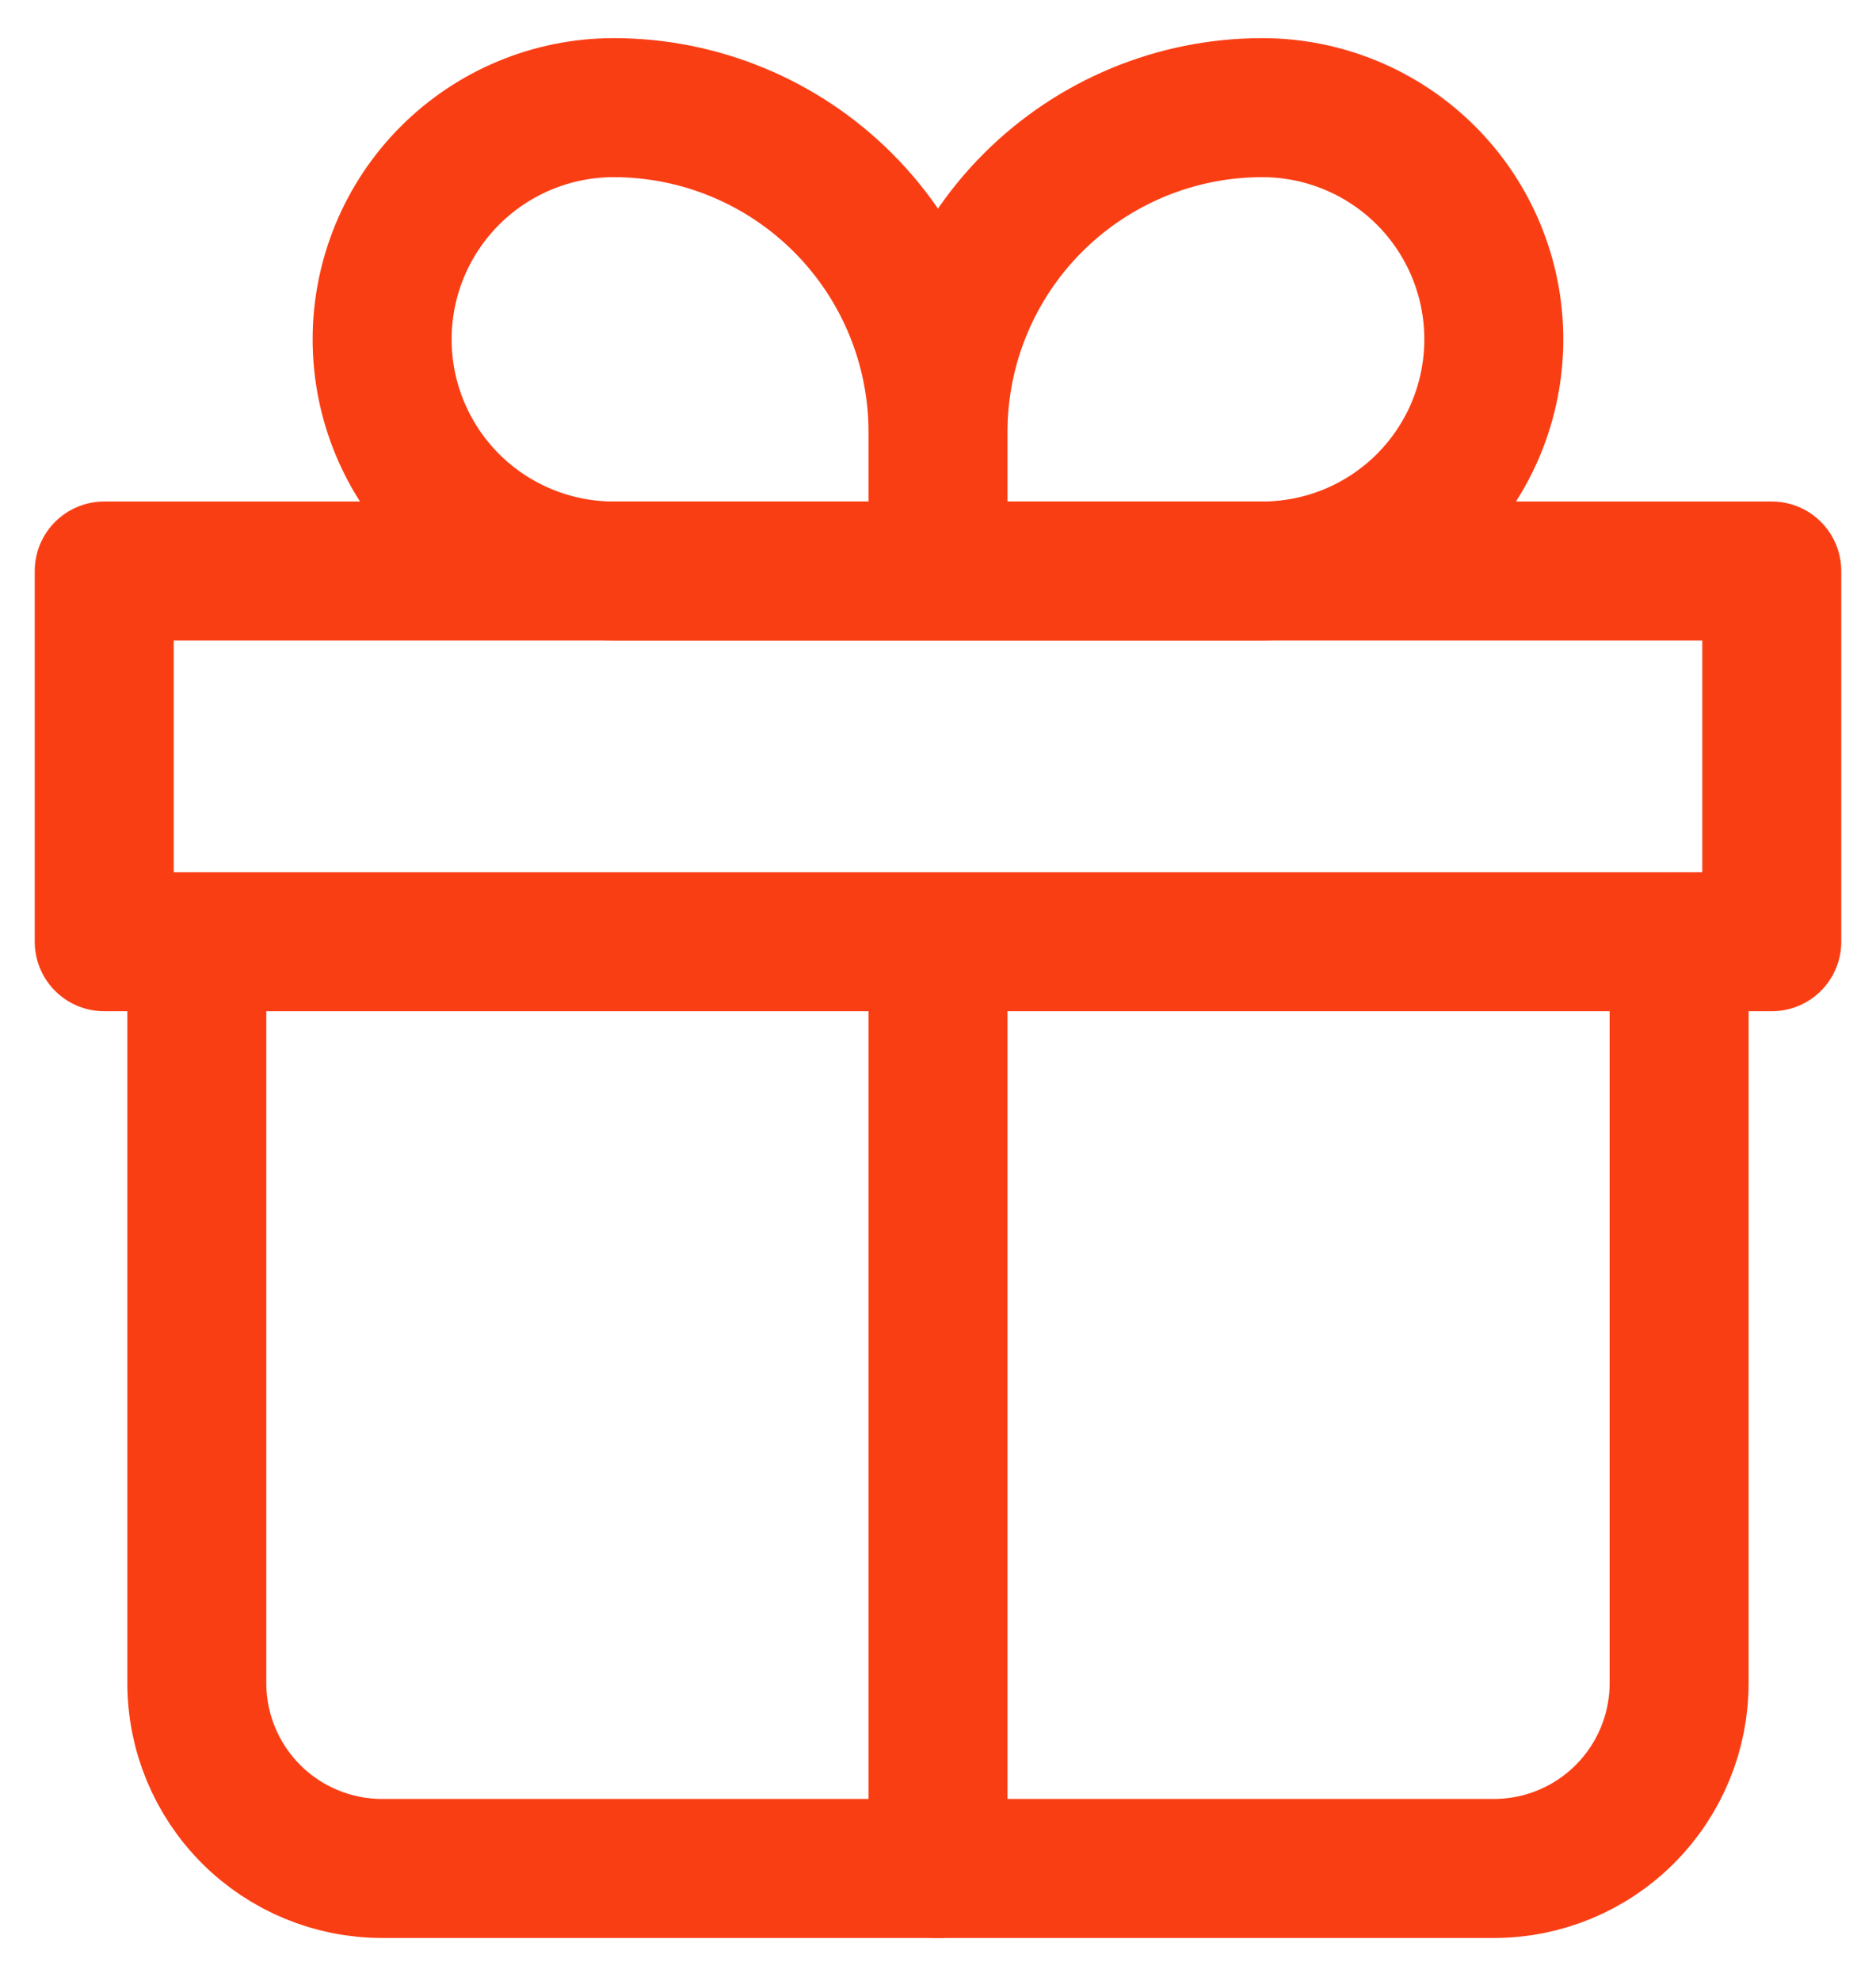 <svg xmlns="http://www.w3.org/2000/svg" width="36" height="38" viewBox="0 0 36 38" fill="none"><path d="M3.777 18.065V32.288C3.777 33.231 4.152 34.135 4.819 34.802C5.486 35.469 6.39 35.843 7.333 35.843H28.666C29.609 35.843 30.514 35.469 31.18 34.802C31.847 34.135 32.222 33.231 32.222 32.288V18.065" stroke="#FA3E14" stroke-width="2.667" stroke-linecap="round" stroke-linejoin="round"></path><path d="M18 8.288C18 6.637 17.344 5.055 16.177 3.888C15.01 2.721 13.428 2.065 11.777 2.065C10.599 2.065 9.468 2.534 8.635 3.367C7.801 4.201 7.333 5.331 7.333 6.51C7.333 7.689 7.801 8.819 8.635 9.653C9.468 10.486 10.599 10.954 11.777 10.954H18M18 8.288V10.954M18 8.288C18 6.637 18.655 5.055 19.822 3.888C20.989 2.721 22.572 2.065 24.222 2.065C25.401 2.065 26.531 2.534 27.365 3.367C28.198 4.201 28.666 5.331 28.666 6.51C28.666 7.094 28.551 7.671 28.328 8.211C28.105 8.75 27.777 9.24 27.365 9.653C26.952 10.065 26.462 10.393 25.923 10.616C25.384 10.839 24.805 10.954 24.222 10.954H18" stroke="#FA3E14" stroke-width="2.667" stroke-linejoin="round"></path><path d="M18 18.065V35.843M2 10.954H34V18.065H2V10.954Z" stroke="#FA3E14" stroke-width="2.667" stroke-linecap="round" stroke-linejoin="round"></path></svg>